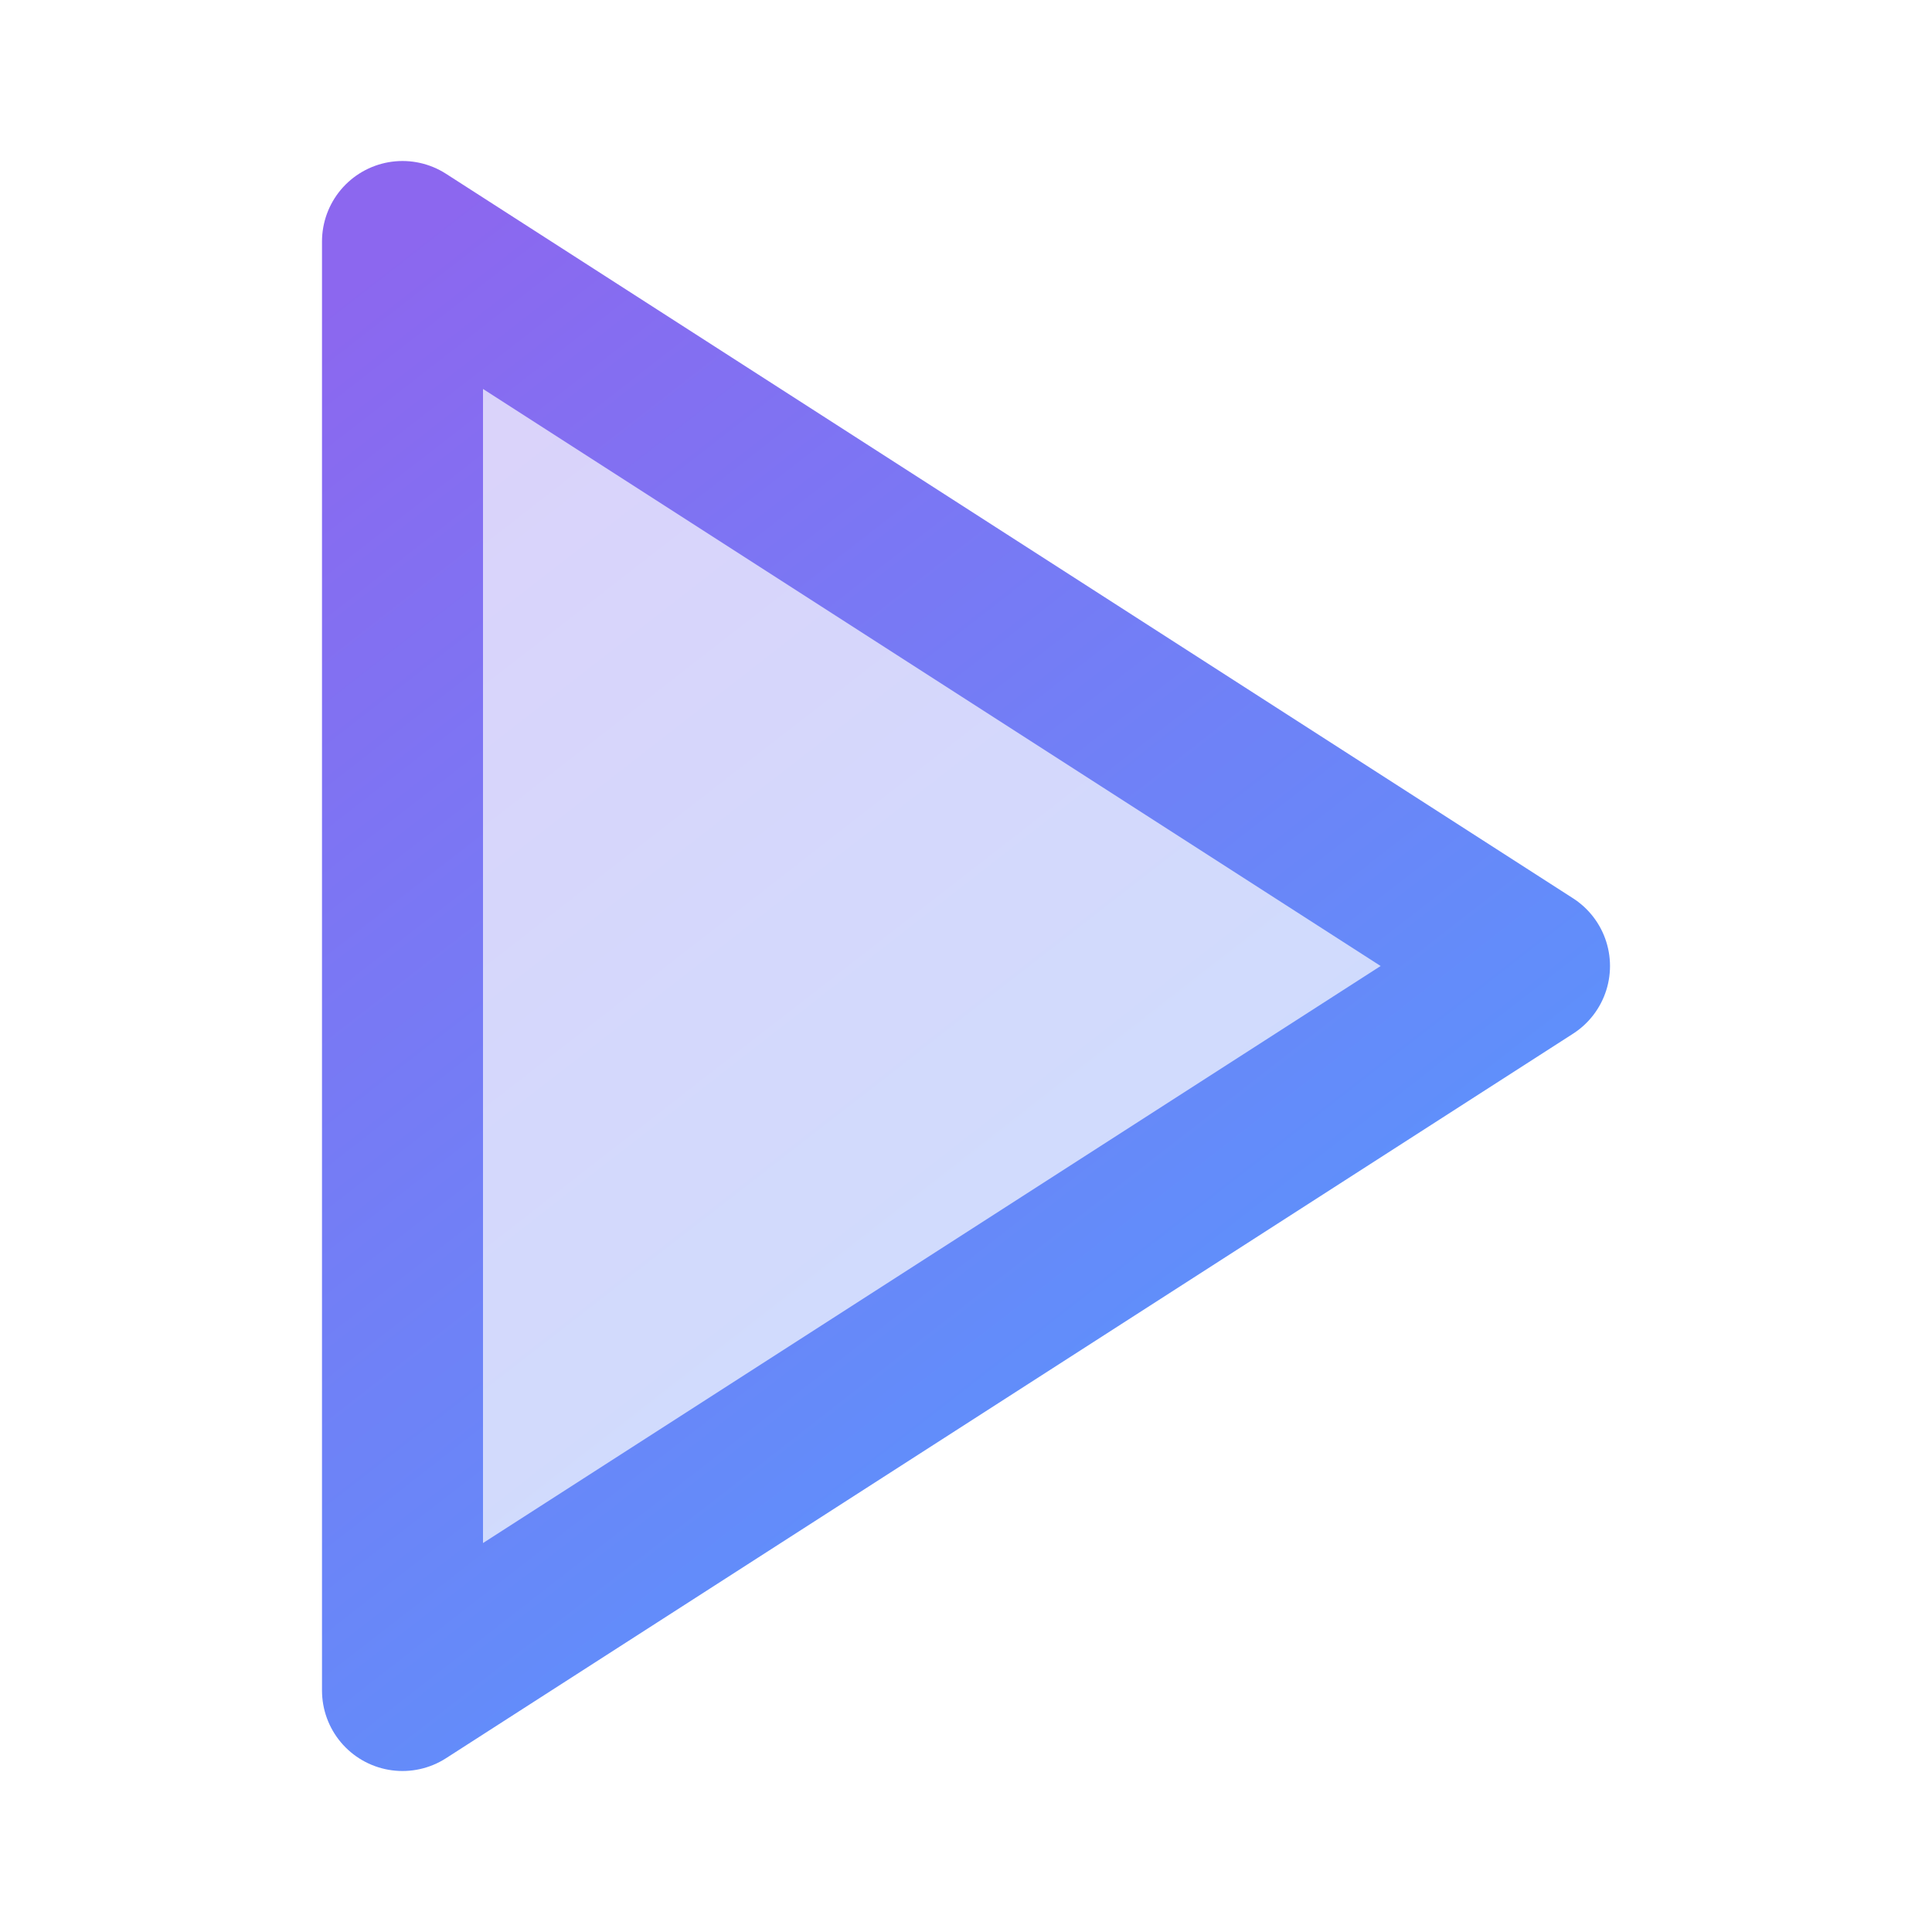 <?xml version="1.0" encoding="UTF-8"?>
<svg width="24" height="24" viewBox="0 0 24 24" fill="none" xmlns="http://www.w3.org/2000/svg">
  <path d="M5 3L19 12L5 21V3Z" fill="url(#playGradient)" stroke="url(#playStrokeGradient)" stroke-width="2" stroke-linecap="round" stroke-linejoin="round"/>
  <defs>
    <linearGradient id="playGradient" x1="5" y1="3" x2="19" y2="21" gradientUnits="userSpaceOnUse">
      <stop stop-color="#8C67EF" stop-opacity="0.3"/>
      <stop offset="1" stop-color="#4F9EFF" stop-opacity="0.3"/>
    </linearGradient>
    <linearGradient id="playStrokeGradient" x1="5" y1="3" x2="19" y2="21" gradientUnits="userSpaceOnUse">
      <stop stop-color="#8C67EF"/>
      <stop offset="1" stop-color="#4F9EFF"/>
    </linearGradient>
  </defs>
</svg>